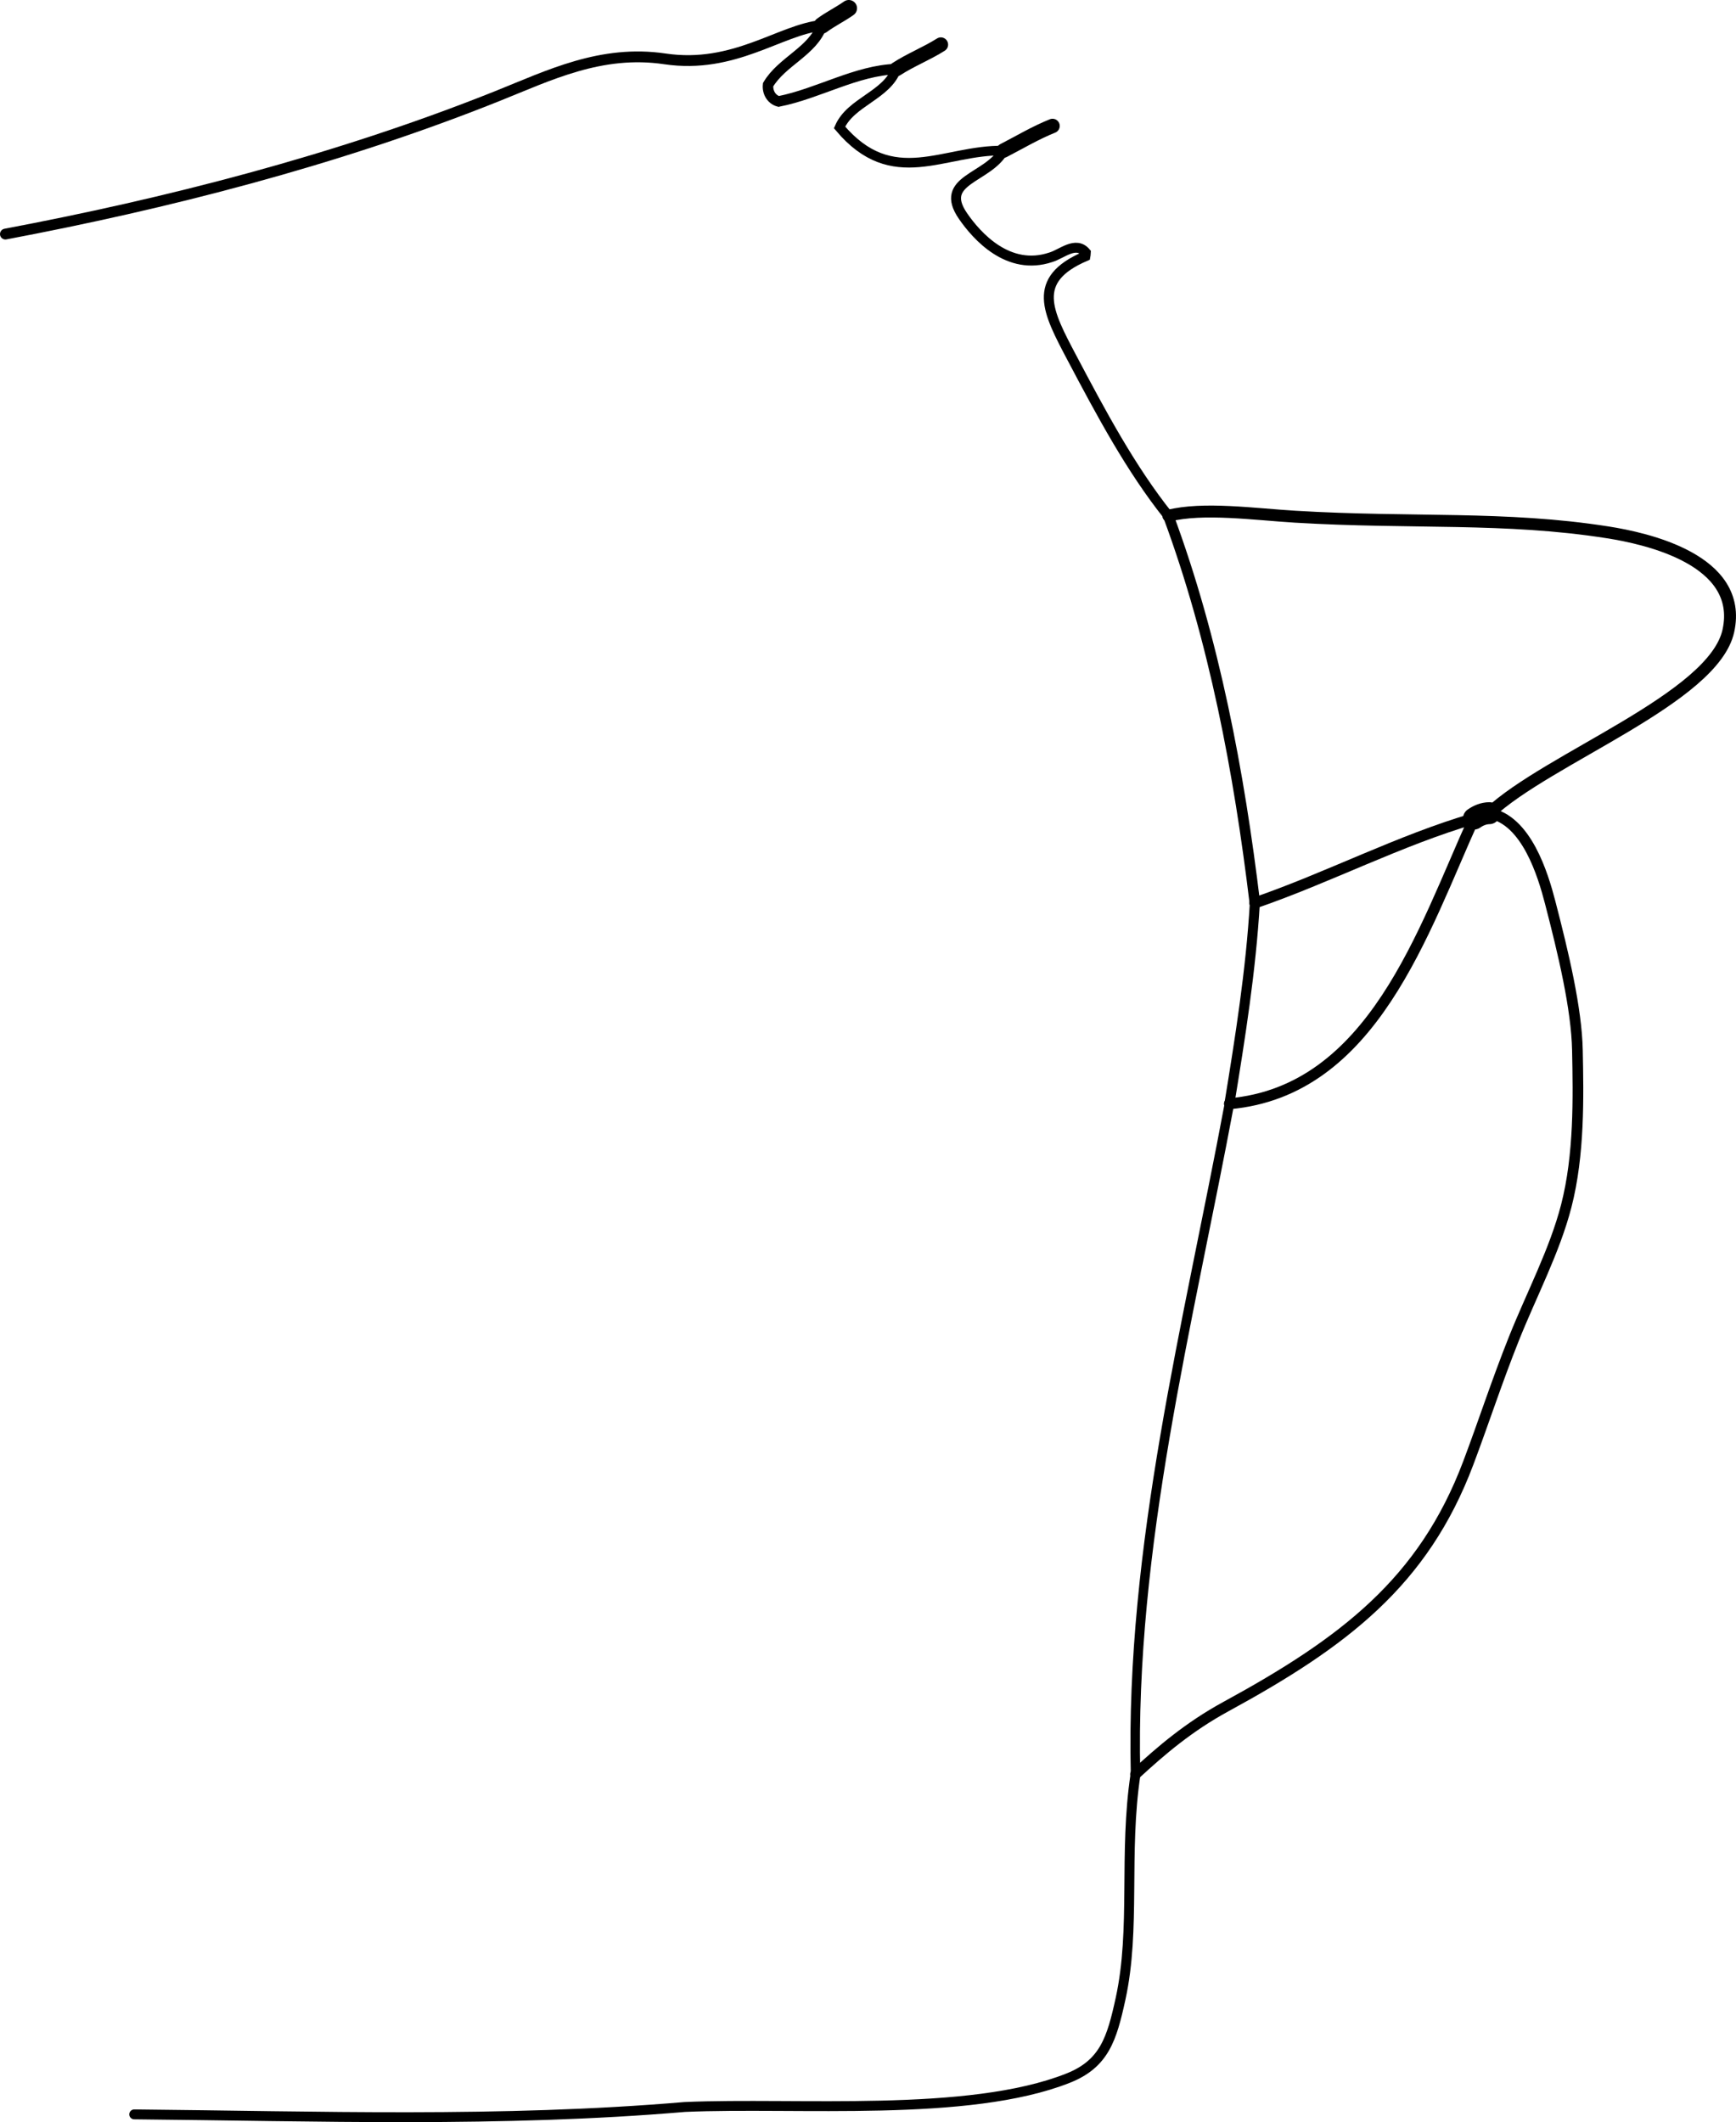 <?xml version="1.0" encoding="iso-8859-1"?>
<!-- Generator: Adobe Illustrator 14.0.0, SVG Export Plug-In . SVG Version: 6.00 Build 43363)  -->
<!DOCTYPE svg PUBLIC "-//W3C//DTD SVG 1.1//EN" "http://www.w3.org/Graphics/SVG/1.1/DTD/svg11.dtd">
<svg version="1.1" id="Layer_1" xmlns="http://www.w3.org/2000/svg" xmlns:xlink="http://www.w3.org/1999/xlink" x="0px" y="0px"
	 width="123.343px" height="150.735px" viewBox="0 0 123.343 150.735" style="enable-background:new 0 0 123.343 150.735;"
	 xml:space="preserve">
<g>
	<g>
		<path style="fill-rule:evenodd;clip-rule:evenodd;fill:none;stroke:#000000;stroke-width:0.768;stroke-linecap:round;" d="
			M0.384,16.627c11.254-2.125,23.426-5.193,34.934-9.795c3.669-1.467,7.382-3.324,11.926-2.65c4.934,0.732,8.192-2.083,11.146-2.377
			"/>
		<path style="fill-rule:evenodd;clip-rule:evenodd;fill:none;stroke:#000000;stroke-width:1.173;stroke-linecap:round;" d="
			M58.391,1.805c0.61-0.452,1.295-0.782,1.915-1.219"/>
		<path style="fill-rule:evenodd;clip-rule:evenodd;fill:none;stroke:#000000;stroke-width:0.749;stroke-linecap:round;" d="
			M58.391,1.805c-0.609,1.813-2.845,2.558-3.818,4.215c-0.055,0.521,0.225,1.042,0.751,1.186c2.829-0.562,5.52-2.211,8.364-2.298"/>
		<path style="fill-rule:evenodd;clip-rule:evenodd;fill:none;stroke:#000000;stroke-width:1.029;stroke-linecap:round;" d="
			M63.688,4.908c1.008-0.655,2.142-1.095,3.16-1.739"/>
		<path style="fill-rule:evenodd;clip-rule:evenodd;fill:none;stroke:#000000;stroke-width:0.684;stroke-linecap:round;" d="
			M63.688,4.908c-0.676,1.877-3.246,2.318-4.039,4.142c3.782,4.493,7.392,1.565,11.648,1.647"/>
		<path style="fill-rule:evenodd;clip-rule:evenodd;fill:none;stroke:#000000;stroke-width:1.022;stroke-linecap:round;" d="
			M71.297,10.697c1.152-0.596,2.283-1.27,3.486-1.751"/>
		<path style="fill-rule:evenodd;clip-rule:evenodd;fill:none;stroke:#000000;stroke-width:0.707;stroke-linecap:round;" d="
			M71.297,10.697c-1.101,1.995-4.665,2.051-2.876,4.649c0.982,1.425,3.22,3.939,6.236,2.93c0.788-0.233,1.777-1.181,2.491-0.335
			c-0.005,0.118-0.018,0.189-0.03,0.258c-3.923,1.681-2.687,3.946-0.952,7.231c2.045,3.87,4.161,7.847,6.842,11.206"/>
		<path style="fill-rule:evenodd;clip-rule:evenodd;fill:none;stroke:#000000;stroke-width:0.847;stroke-linecap:round;" d="
			M83.008,36.635c2.466-0.629,6.164-0.104,9.022,0.067c8.361,0.499,14.88-0.039,22.204,1.112c2.698,0.424,9.675,1.93,8.567,6.995
			c-1.049,4.796-12.835,9.043-16.985,12.951"/>
		<path style="fill-rule:evenodd;clip-rule:evenodd;fill:none;stroke:#000000;stroke-width:0.758;stroke-linecap:round;" d="
			M105.816,57.76c2.65,0.489,3.816,4.39,4.317,6.314c0.944,3.628,1.883,7.571,1.943,10.522c0.068,3.354,0.144,7.429-0.792,11.06
			c-0.823,3.194-2.476,6.307-3.722,9.433c-1.24,3.11-2.147,5.929-3.239,8.824c-3.195,8.476-8.856,12.747-17.216,17.303
			c-2.646,1.442-4.609,3.124-6.429,4.803"/>
		<path style="fill-rule:evenodd;clip-rule:evenodd;fill:none;stroke:#000000;stroke-width:0.703;stroke-linecap:round;" d="
			M80.68,126.019c-0.852,5.641,0.025,10.977-1.065,15.959c-0.62,2.836-1.148,4.612-3.729,5.634c-7.093,2.81-19.258,1.7-27.232,2.046
			c-13.008,1.108-26.178,0.649-39.117,0.526"/>
		<path style="fill-rule:evenodd;clip-rule:evenodd;fill:none;stroke:#000000;stroke-width:0.751;stroke-linecap:round;" d="
			M83.008,36.635c3.266,8.81,5.031,18.231,6.149,27.5"/>
		<path style="fill-rule:evenodd;clip-rule:evenodd;fill:none;stroke:#000000;stroke-width:0.784;stroke-linecap:round;" d="
			M89.157,64.135c5.209-1.793,10.303-4.46,15.568-5.993"/>
		<path style="fill-rule:evenodd;clip-rule:evenodd;fill:none;stroke:#000000;stroke-width:0.71;stroke-linecap:round;" d="
			M89.157,64.135c-0.278,4.781-1.044,9.583-1.809,14.264"/>
		<path style="fill-rule:evenodd;clip-rule:evenodd;fill:none;stroke:#000000;stroke-width:0.775;stroke-linecap:round;" d="
			M87.349,78.399c10.193-0.899,13.772-12.316,17.377-20.256"/>
		<path style="fill-rule:evenodd;clip-rule:evenodd;fill:none;stroke:#000000;stroke-width:0.674;stroke-linecap:round;" d="
			M87.349,78.399c-2.922,15.677-7.055,31.437-6.669,47.62"/>
		<path style="fill-rule:evenodd;clip-rule:evenodd;fill:none;stroke:#000000;stroke-width:1.56;stroke-linecap:round;" d="
			M105.816,57.76c-0.394,0.005-0.771,0.157-1.091,0.382"/>
	</g>
</g>
</svg>
